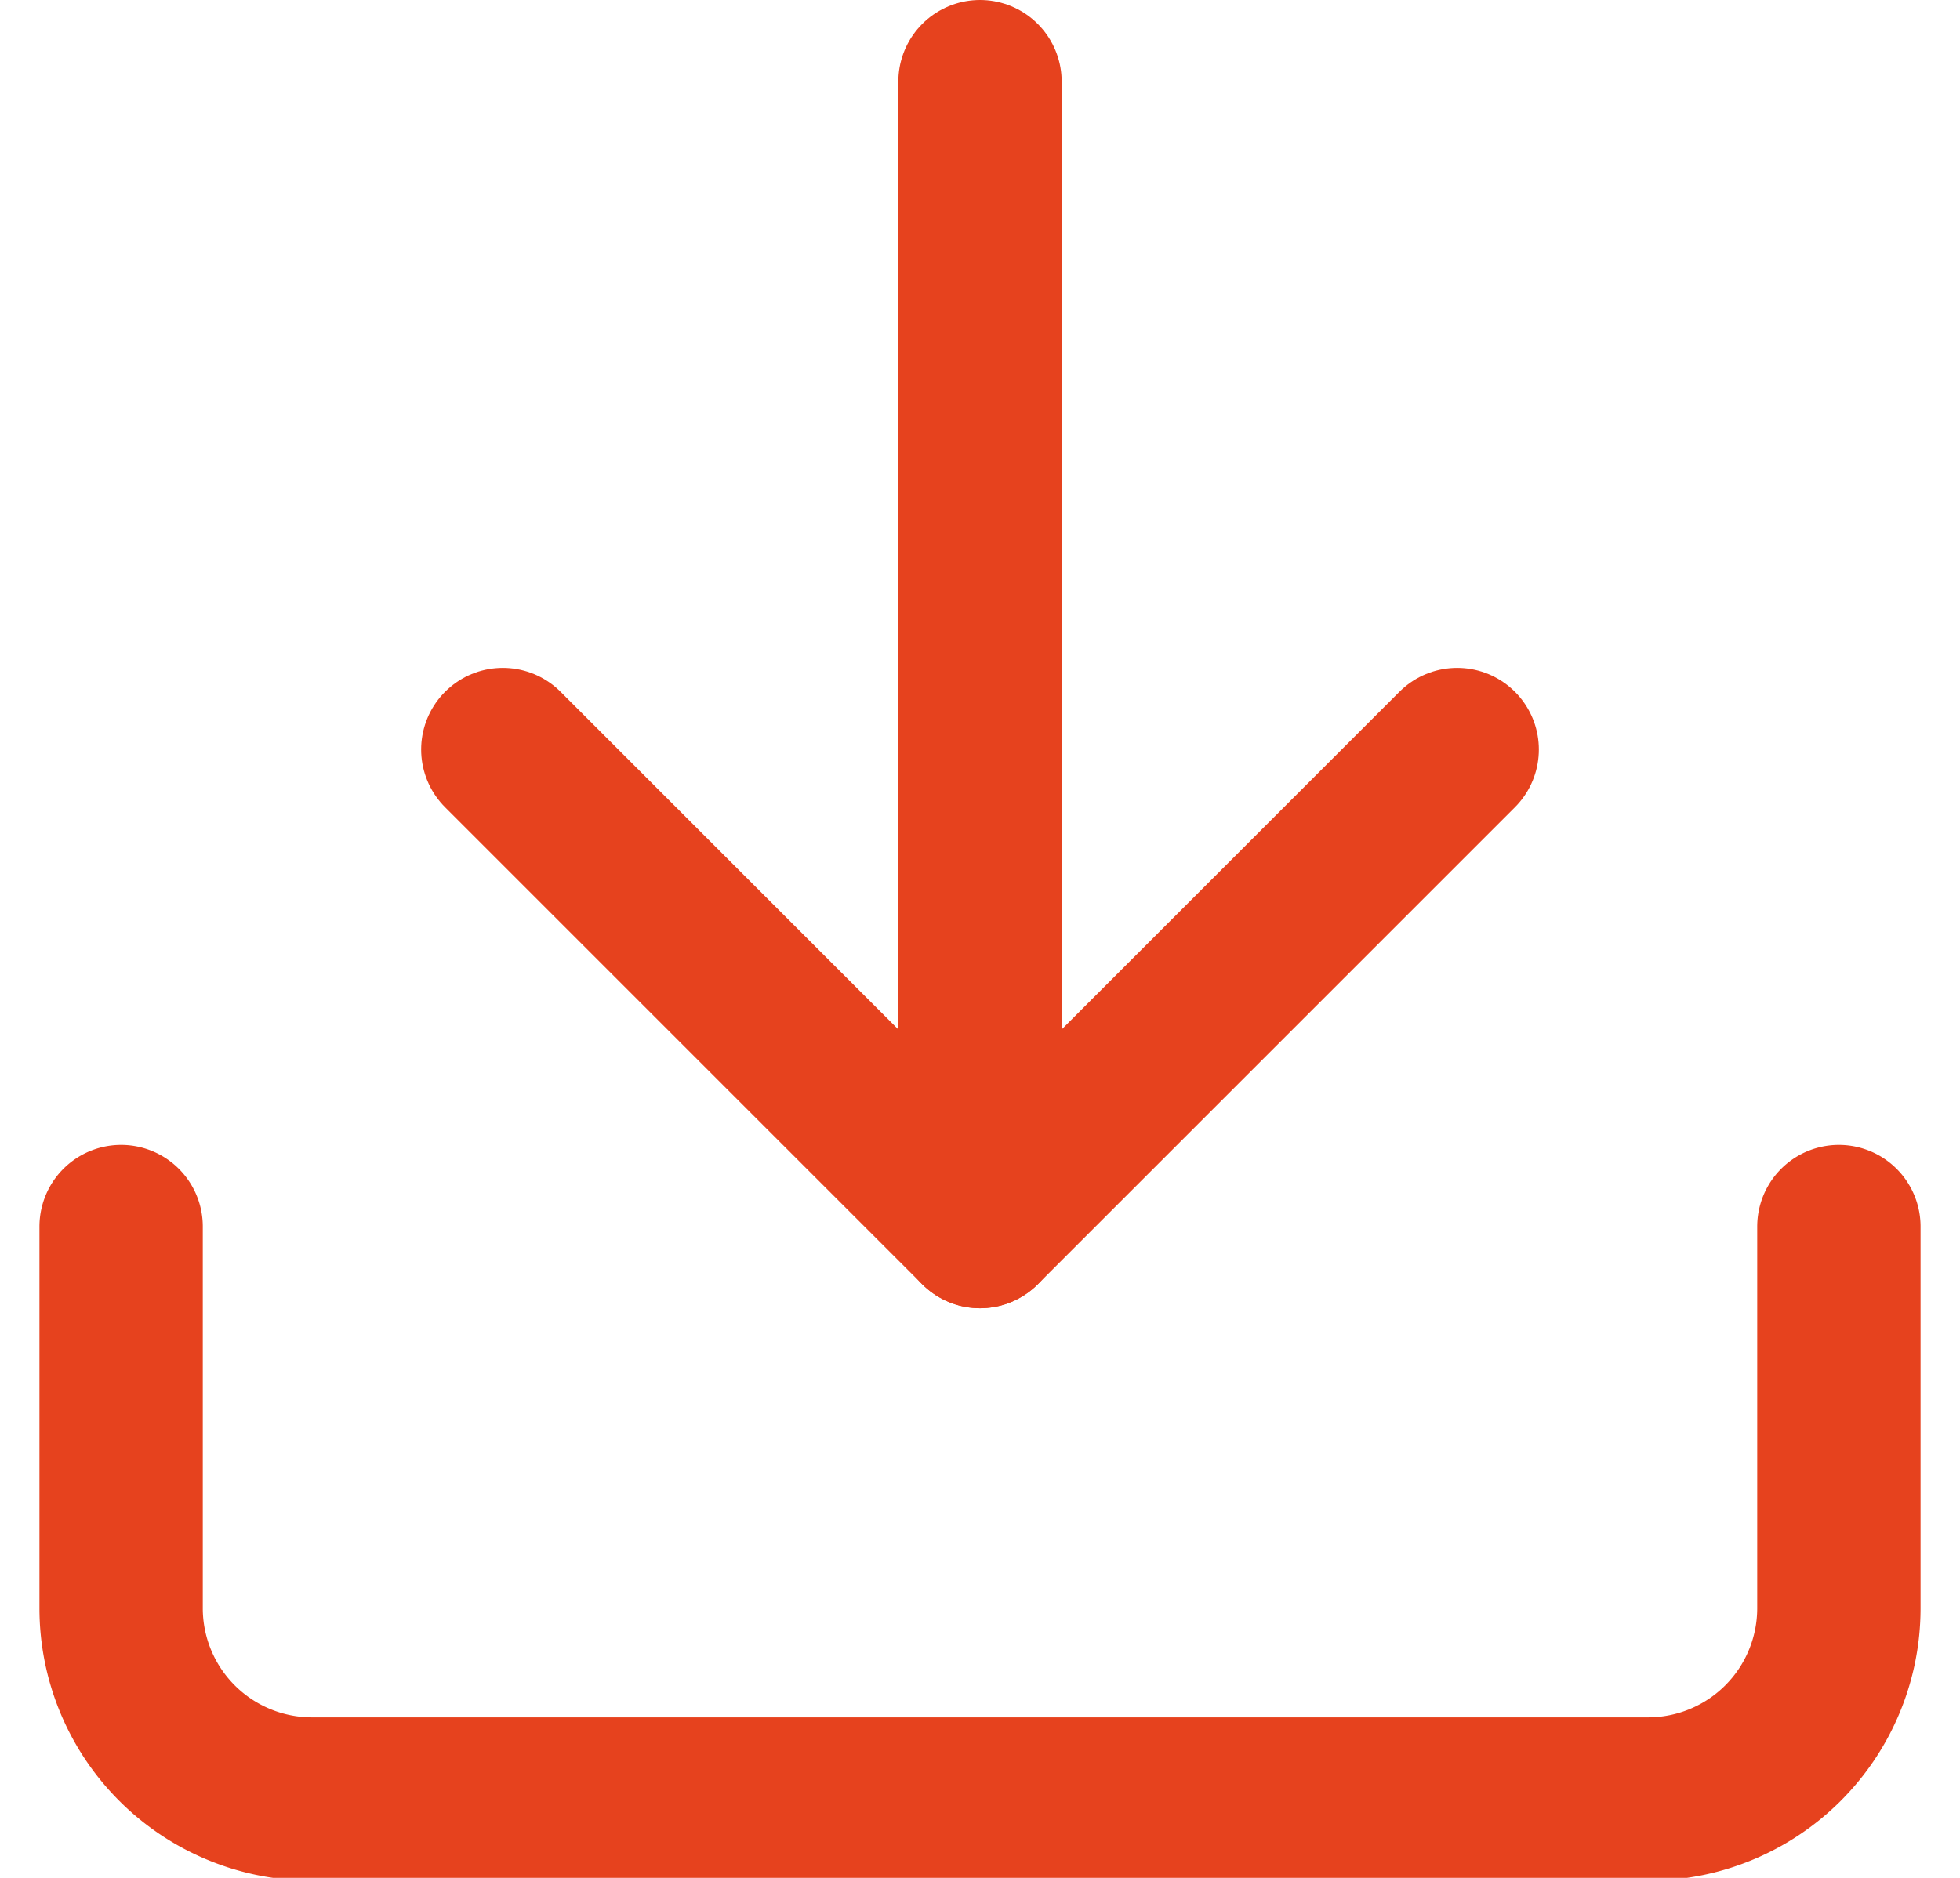 <svg xmlns="http://www.w3.org/2000/svg" width="24" height="23" viewBox="0 0 24 23"><g><g><g><path fill="none" stroke="#e6421e" stroke-linecap="round" stroke-linejoin="round" stroke-miterlimit="20" stroke-width="2" d="M22.517 15.023v4.674a2.337 2.337 0 0 1-2.337 2.337H3.82a2.337 2.337 0 0 1-2.337-2.337v-4.674 0"/></g><g><path fill="none" stroke="#e6421e" stroke-linecap="round" stroke-linejoin="round" stroke-miterlimit="20" stroke-width="2" d="M6.157 9.18v0L12 15.023v0l5.843-5.843v0"/></g><g><path fill="none" stroke="#e6421e" stroke-linecap="round" stroke-linejoin="round" stroke-miterlimit="20" stroke-width="2" d="M12 15.023V1"/></g></g></g></svg>